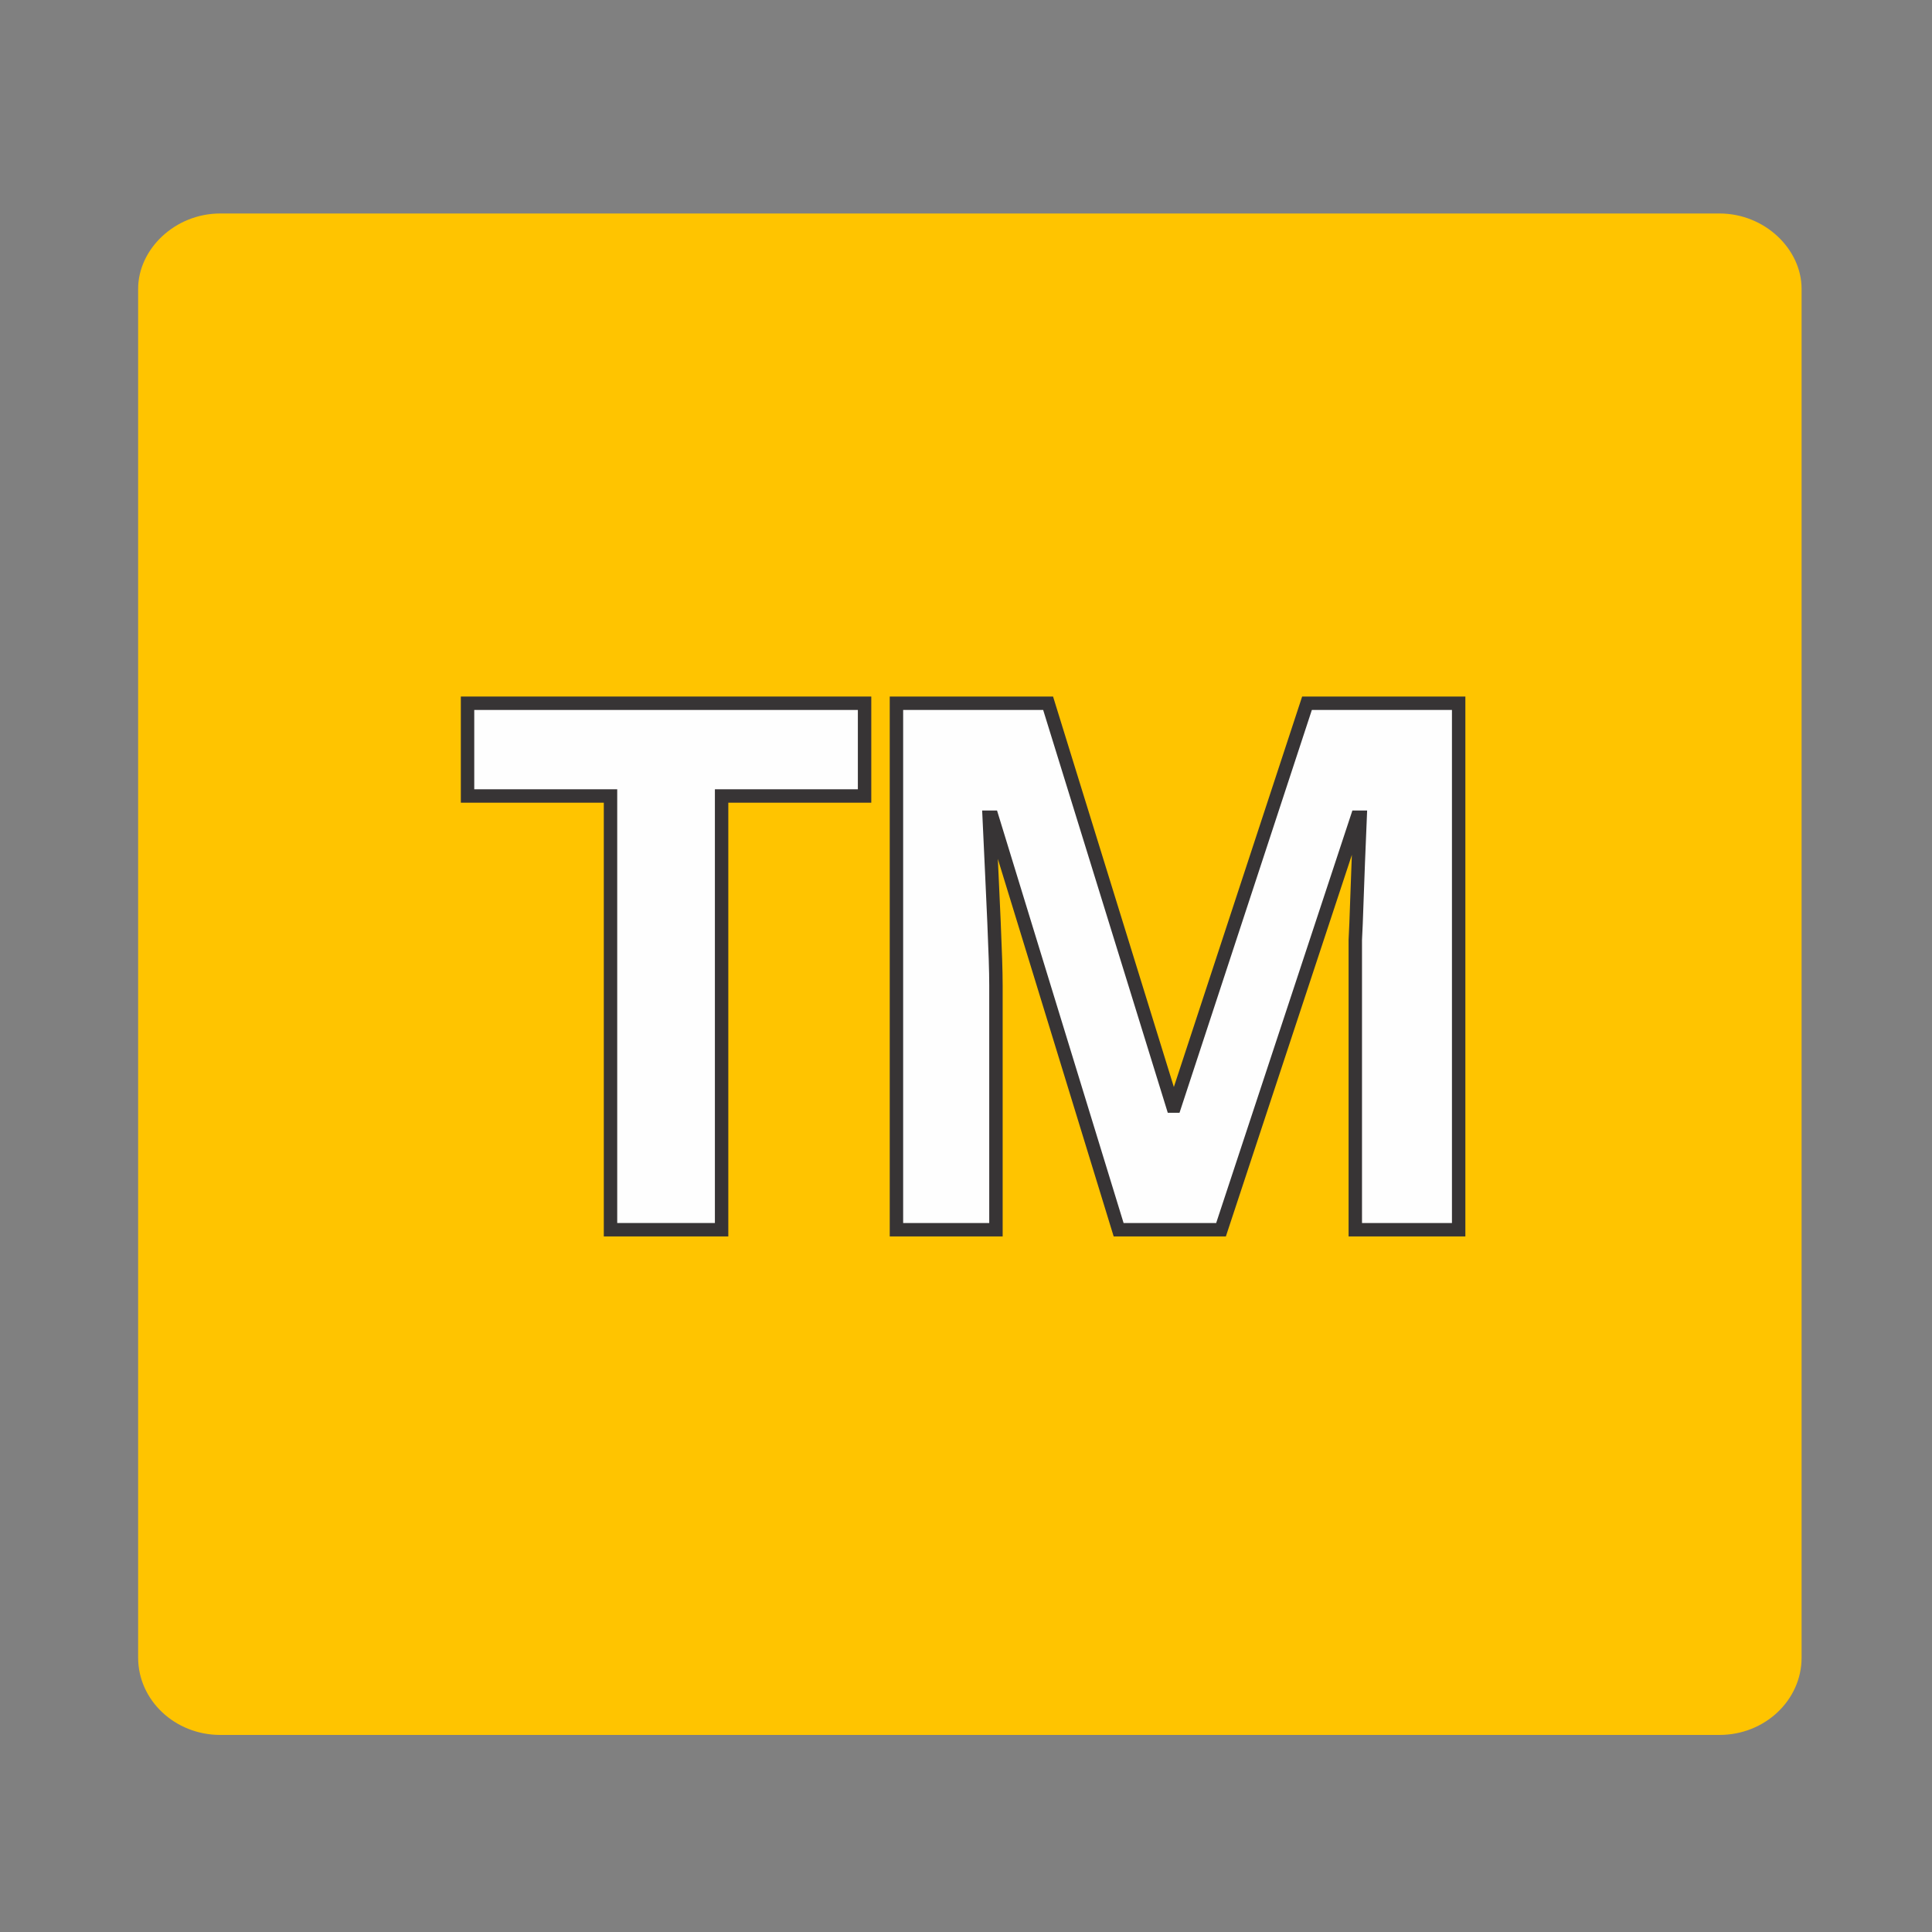 <?xml version="1.0" encoding="UTF-8"?>
<!DOCTYPE svg PUBLIC "-//W3C//DTD SVG 1.1//EN" "http://www.w3.org/Graphics/SVG/1.1/DTD/svg11.dtd">
<!-- Creator: CorelDRAW X8 -->
<svg xmlns="http://www.w3.org/2000/svg" xml:space="preserve" width="2in" height="2in" version="1.1" style="shape-rendering:geometricPrecision; text-rendering:geometricPrecision; image-rendering:optimizeQuality; fill-rule:evenodd; clip-rule:evenodd"
viewBox="0 0 2000 2000"
 xmlns:xlink="http://www.w3.org/1999/xlink">
 <rect x="0" y="0" width="2000" height="2000" fill="#808080" stroke="none"/>
 <defs>
  <style type="text/css">
   <![CDATA[
    .str0 {stroke:#373435;stroke-width:13.89}
    .fil2 {fill:none;fill-rule:nonzero}
    .fil0 {fill:#FFC400}
    .fil1 {fill:#FEFEFE;fill-rule:nonzero}
   ]]>
  </style>
 </defs>
 <g id="Camada_x0020_1">
  <path class="fil0" d="M1780 221l-1552 0c-47,0 -85,37 -85,78l0 1417c0,44 38,80 85,80l1552 0c47,0 85,-36 85,-80l0 -1417c0,-41 -38,-78 -85,-78z"/>
  <polygon class="fil1" points="747,1273 632,1273 632,824 484,824 484,728 895,728 895,824 747,824 "/>
  <path id="1" class="fil1" d="M1158 1273l-131 -427 -3 0c4,87 7,145 7,174l0 253 -103 0 0 -545 157 0 129 417 2 0 137 -417 157 0 0 545 -107 0 0 -258c0,-12 0,-26 0,-42 1,-16 2,-58 5,-127l-3 0 -141 427 -106 0z"/>
  <polygon id="2" class="fil2 str0" points="747,1273 632,1273 632,824 484,824 484,728 895,728 895,824 747,824 "/>
  <path id="3" class="fil2 str0" d="M1158 1273l-131 -427 -3 0c4,87 7,145 7,174l0 253 -103 0 0 -545 157 0 129 417 2 0 137 -417 157 0 0 545 -107 0 0 -258c0,-12 0,-26 0,-42 1,-16 2,-58 5,-127l-3 0 -141 427 -106 0z"/>
 </g>
</svg>
